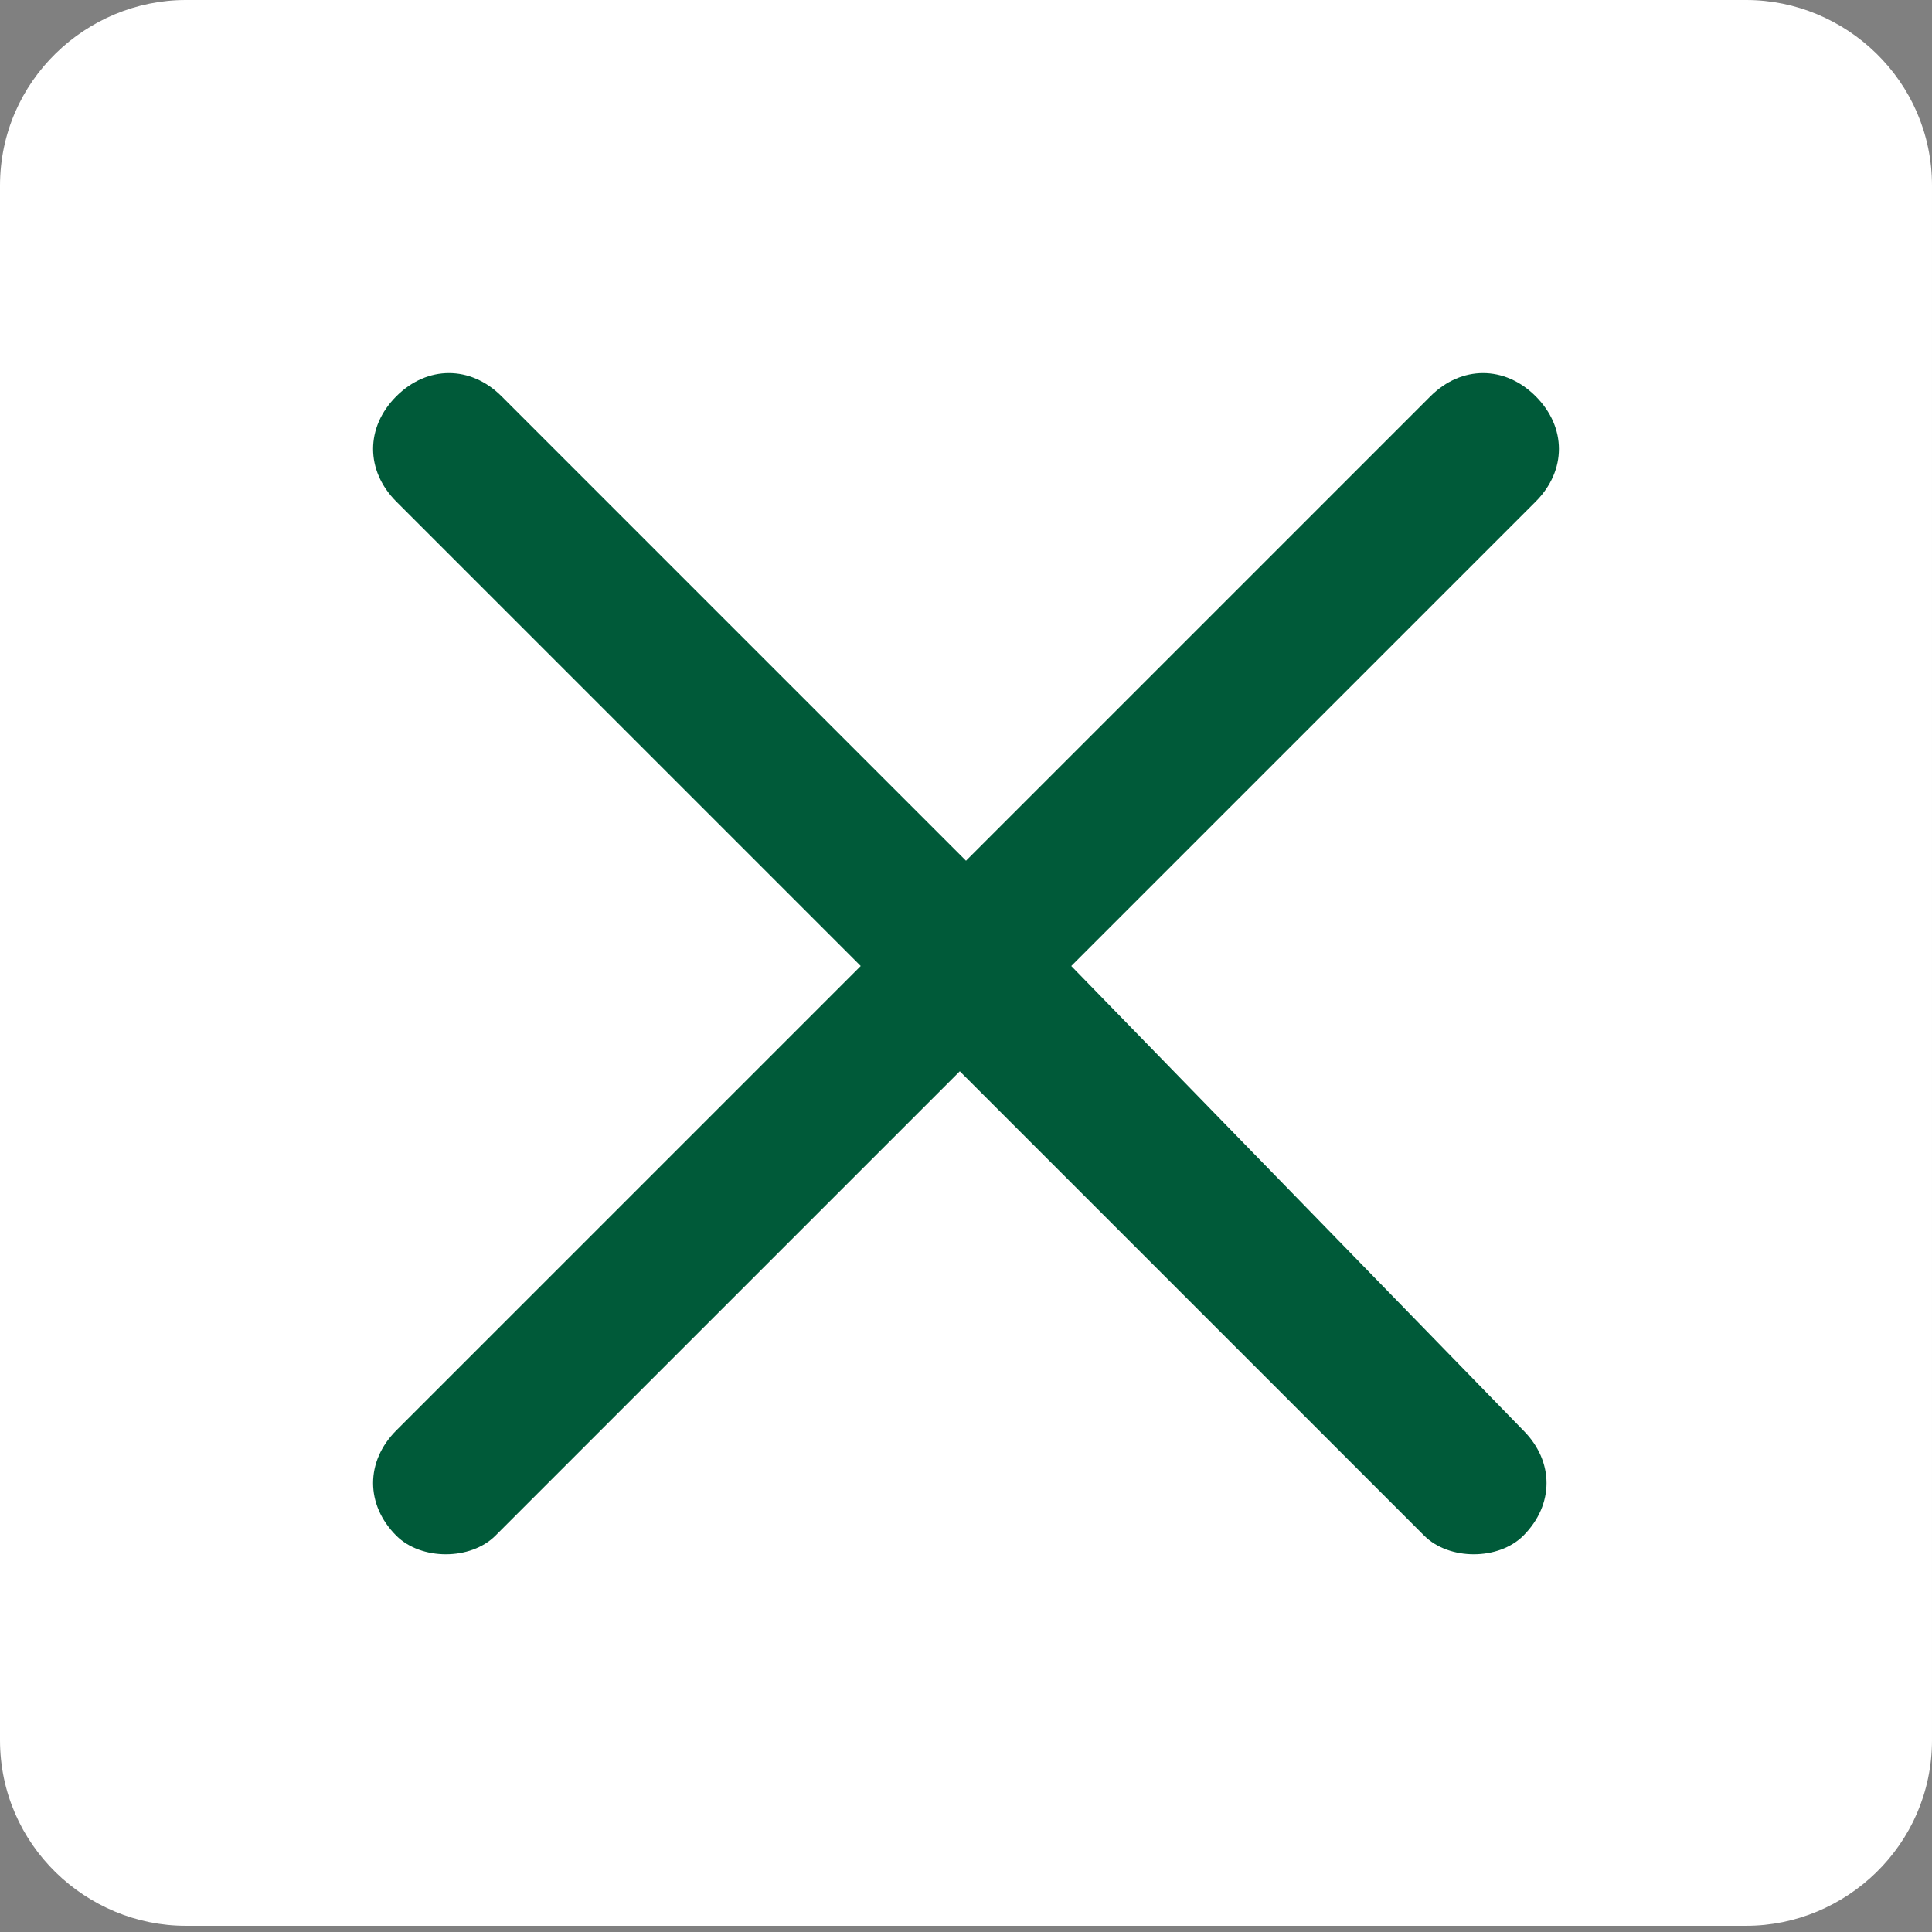 <?xml version="1.0" encoding="utf-8"?>
<!-- Generator: Adobe Illustrator 18.0.0, SVG Export Plug-In . SVG Version: 6.00 Build 0)  -->
<!DOCTYPE svg PUBLIC "-//W3C//DTD SVG 1.1//EN" "http://www.w3.org/Graphics/SVG/1.1/DTD/svg11.dtd">
<svg version="1.1" id="Capa_1" xmlns="http://www.w3.org/2000/svg" xmlns:xlink="http://www.w3.org/1999/xlink" x="0px" y="0px"
	 width="31.2px" height="31.2px" viewBox="153 83.5 31.2 31.2" enable-background="new 153 83.5 31.2 31.2" xml:space="preserve">
<rect x="153" y="83.5" width="31.2" height="31.2" fill="#808080" stroke="none"/>
<path fill="#FFFFFF" d="M184.2,111.6c0,1.7-1.4,3-3,3H156c-1.6,0-3-1.3-3-3V86.5c0-1.7,1.4-3,3-3h25.2c1.6,0,3,1.3,3,3V111.6z"/>
<g>
	<path fill="#005A39" d="M170.3,99.1l7.5-7.5c0.5-0.5,0.5-1.2,0-1.7c-0.5-0.5-1.2-0.5-1.7,0l-7.5,7.5l-7.5-7.5
		c-0.5-0.5-1.2-0.5-1.7,0c-0.5,0.5-0.5,1.2,0,1.7l7.5,7.5l-7.5,7.5c-0.5,0.5-0.5,1.2,0,1.7c0.2,0.2,0.5,0.3,0.8,0.3
		c0.3,0,0.6-0.1,0.8-0.3l7.5-7.5l7.5,7.5c0.2,0.2,0.5,0.3,0.8,0.3c0.3,0,0.6-0.1,0.8-0.3c0.5-0.5,0.5-1.2,0-1.7L170.3,99.1z"/>
</g>
</svg>
